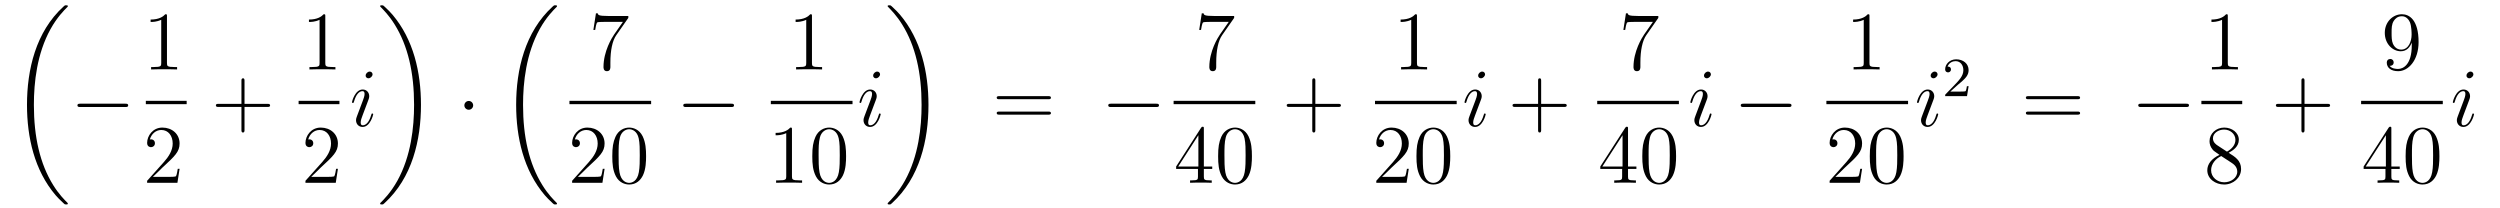 <?xml version='1.0'?>
<!-- This file was generated by dvisvgm 1.14.1 -->
<svg height='30pt' version='1.1' viewBox='0 -30 360 30' width='360pt' xmlns='http://www.w3.org/2000/svg' xmlns:xlink='http://www.w3.org/1999/xlink'>
<g id='page1'>
<g transform='matrix(1 0 0 1 -127 637)'>
<path d='M136.768 -637.68C136.768 -637.728 136.744 -637.752 136.72 -637.788C136.278 -638.23 135.477 -639.031 134.676 -640.322C132.751 -643.406 131.879 -647.291 131.879 -651.893C131.879 -655.109 132.309 -659.257 134.281 -662.819C135.226 -664.517 136.206 -665.497 136.732 -666.023C136.768 -666.059 136.768 -666.083 136.768 -666.119C136.768 -666.238 136.684 -666.238 136.517 -666.238C136.349 -666.238 136.326 -666.238 136.146 -666.059C132.142 -662.413 130.887 -656.938 130.887 -651.905C130.887 -647.207 131.962 -642.473 134.999 -638.899C135.238 -638.624 135.692 -638.134 136.182 -637.704C136.326 -637.56 136.349 -637.56 136.517 -637.56C136.684 -637.56 136.768 -637.56 136.768 -637.68Z' fill-rule='evenodd'/>
<path d='M145.038 -651.589C145.241 -651.589 145.456 -651.589 145.456 -651.828C145.456 -652.068 145.241 -652.068 145.038 -652.068H138.571C138.368 -652.068 138.152 -652.068 138.152 -651.828C138.152 -651.589 138.368 -651.589 138.571 -651.589H145.038Z' fill-rule='evenodd'/>
<path d='M151.043 -664.662C151.043 -664.938 151.043 -664.949 150.804 -664.949C150.517 -664.627 149.919 -664.184 148.688 -664.184V-663.838C148.963 -663.838 149.56 -663.838 150.218 -664.148V-657.92C150.218 -657.49 150.182 -657.347 149.13 -657.347H148.76V-657C149.082 -657.024 150.242 -657.024 150.636 -657.024C151.031 -657.024 152.178 -657.024 152.501 -657V-657.347H152.131C151.079 -657.347 151.043 -657.49 151.043 -657.92V-664.662Z' fill-rule='evenodd'/>
<path d='M148 -652H153.879V-652.48H148'/>
<path d='M152.86 -642.688H152.597C152.561 -642.485 152.465 -641.827 152.346 -641.636C152.262 -641.529 151.581 -641.529 151.222 -641.529H149.011C149.333 -641.804 150.063 -642.569 150.373 -642.856C152.19 -644.529 152.86 -645.151 152.86 -646.334C152.86 -647.709 151.772 -648.629 150.385 -648.629C148.999 -648.629 148.186 -647.446 148.186 -646.418C148.186 -645.808 148.712 -645.808 148.748 -645.808C148.999 -645.808 149.309 -645.987 149.309 -646.37C149.309 -646.705 149.082 -646.932 148.748 -646.932C148.64 -646.932 148.616 -646.932 148.58 -646.92C148.808 -647.733 149.453 -648.283 150.23 -648.283C151.246 -648.283 151.868 -647.434 151.868 -646.334C151.868 -645.318 151.282 -644.433 150.601 -643.668L148.186 -640.967V-640.68H152.549L152.86 -642.688Z' fill-rule='evenodd'/>
<path d='M162.21 -651.601H165.509C165.676 -651.601 165.892 -651.601 165.892 -651.817C165.892 -652.044 165.688 -652.044 165.509 -652.044H162.21V-655.343C162.21 -655.51 162.21 -655.726 161.994 -655.726C161.768 -655.726 161.768 -655.522 161.768 -655.343V-652.044H158.468C158.301 -652.044 158.086 -652.044 158.086 -651.828C158.086 -651.601 158.289 -651.601 158.468 -651.601H161.768V-648.302C161.768 -648.135 161.768 -647.92 161.982 -647.92C162.21 -647.92 162.21 -648.123 162.21 -648.302V-651.601Z' fill-rule='evenodd'/>
<path d='M173.843 -664.662C173.843 -664.938 173.843 -664.949 173.604 -664.949C173.317 -664.627 172.719 -664.184 171.488 -664.184V-663.838C171.763 -663.838 172.36 -663.838 173.018 -664.148V-657.92C173.018 -657.49 172.982 -657.347 171.93 -657.347H171.56V-657C171.882 -657.024 173.042 -657.024 173.436 -657.024C173.831 -657.024 174.978 -657.024 175.301 -657V-657.347H174.931C173.879 -657.347 173.843 -657.49 173.843 -657.92V-664.662Z' fill-rule='evenodd'/>
<path d='M170 -652H175.879V-652.48H170'/>
<path d='M175.66 -642.688H175.397C175.361 -642.485 175.265 -641.827 175.146 -641.636C175.062 -641.529 174.381 -641.529 174.022 -641.529H171.811C172.133 -641.804 172.863 -642.569 173.173 -642.856C174.99 -644.529 175.66 -645.151 175.66 -646.334C175.66 -647.709 174.572 -648.629 173.185 -648.629S170.986 -647.446 170.986 -646.418C170.986 -645.808 171.512 -645.808 171.548 -645.808C171.799 -645.808 172.109 -645.987 172.109 -646.37C172.109 -646.705 171.882 -646.932 171.548 -646.932C171.44 -646.932 171.416 -646.932 171.38 -646.92C171.608 -647.733 172.253 -648.283 173.03 -648.283C174.046 -648.283 174.668 -647.434 174.668 -646.334C174.668 -645.318 174.082 -644.433 173.401 -643.668L170.986 -640.967V-640.68H175.349L175.66 -642.688Z' fill-rule='evenodd'/>
<path d='M180.743 -650.549C180.743 -650.609 180.695 -650.657 180.623 -650.657C180.516 -650.657 180.504 -650.621 180.444 -650.418C180.133 -649.33 179.643 -648.96 179.249 -648.96C179.105 -648.96 178.938 -648.995 178.938 -649.354C178.938 -649.677 179.081 -650.035 179.213 -650.394L180.05 -652.617C180.086 -652.713 180.169 -652.928 180.169 -653.155C180.169 -653.658 179.811 -654.112 179.225 -654.112C178.125 -654.112 177.683 -652.378 177.683 -652.283C177.683 -652.235 177.731 -652.175 177.814 -652.175C177.922 -652.175 177.934 -652.223 177.982 -652.39C178.268 -653.394 178.723 -653.873 179.189 -653.873C179.297 -653.873 179.5 -653.861 179.5 -653.478C179.5 -653.167 179.344 -652.773 179.249 -652.51L178.412 -650.287C178.34 -650.095 178.268 -649.904 178.268 -649.689C178.268 -649.151 178.639 -648.72 179.213 -648.72C180.313 -648.72 180.743 -650.466 180.743 -650.549ZM180.648 -656.299C180.648 -656.479 180.504 -656.694 180.241 -656.694C179.966 -656.694 179.655 -656.431 179.655 -656.12C179.655 -655.821 179.906 -655.726 180.05 -655.726C180.372 -655.726 180.648 -656.036 180.648 -656.299Z' fill-rule='evenodd'/>
<path d='M187.62 -651.893C187.62 -656.591 186.544 -661.325 183.507 -664.899C183.268 -665.174 182.814 -665.664 182.324 -666.095C182.181 -666.238 182.157 -666.238 181.989 -666.238C181.846 -666.238 181.738 -666.238 181.738 -666.119C181.738 -666.071 181.786 -666.023 181.81 -665.999C182.228 -665.569 183.029 -664.768 183.83 -663.477C185.755 -660.393 186.627 -656.508 186.627 -651.905C186.627 -648.69 186.197 -644.542 184.225 -640.979C183.28 -639.282 182.288 -638.29 181.786 -637.788C181.762 -637.752 181.738 -637.716 181.738 -637.68C181.738 -637.56 181.846 -637.56 181.989 -637.56C182.157 -637.56 182.181 -637.56 182.36 -637.74C186.365 -641.386 187.62 -646.861 187.62 -651.893Z' fill-rule='evenodd'/>
<path d='M195.136 -651.828C195.136 -652.175 194.849 -652.462 194.502 -652.462C194.155 -652.462 193.868 -652.175 193.868 -651.828C193.868 -651.482 194.155 -651.195 194.502 -651.195C194.849 -651.195 195.136 -651.482 195.136 -651.828Z' fill-rule='evenodd'/>
<path d='M207.208 -637.68C207.208 -637.728 207.184 -637.752 207.16 -637.788C206.718 -638.23 205.916 -639.031 205.116 -640.322C203.191 -643.406 202.319 -647.291 202.319 -651.893C202.319 -655.109 202.75 -659.257 204.721 -662.819C205.666 -664.517 206.646 -665.497 207.172 -666.023C207.208 -666.059 207.208 -666.083 207.208 -666.119C207.208 -666.238 207.124 -666.238 206.957 -666.238C206.789 -666.238 206.766 -666.238 206.586 -666.059C202.582 -662.413 201.326 -656.938 201.326 -651.905C201.326 -647.207 202.402 -642.473 205.439 -638.899C205.678 -638.624 206.132 -638.134 206.622 -637.704C206.766 -637.56 206.789 -637.56 206.957 -637.56C207.124 -637.56 207.208 -637.56 207.208 -637.68Z' fill-rule='evenodd'/>
<path d='M217.478 -664.423V-664.698H214.597C213.151 -664.698 213.127 -664.854 213.079 -665.081H212.816L212.446 -662.69H212.708C212.744 -662.905 212.852 -663.647 213.007 -663.778C213.103 -663.85 214 -663.85 214.166 -663.85H216.701L215.434 -662.033C215.111 -661.567 213.904 -659.606 213.904 -657.359C213.904 -657.227 213.904 -656.749 214.394 -656.749C214.896 -656.749 214.896 -657.215 214.896 -657.371V-657.968C214.896 -659.749 215.183 -661.136 215.746 -661.937L217.478 -664.423Z' fill-rule='evenodd'/>
<path d='M209 -652H220.762V-652.48H209'/>
<path d='M214.06 -642.688H213.797C213.761 -642.485 213.665 -641.827 213.546 -641.636C213.462 -641.529 212.78 -641.529 212.422 -641.529H210.211C210.534 -641.804 211.262 -642.569 211.573 -642.856C213.39 -644.529 214.06 -645.151 214.06 -646.334C214.06 -647.709 212.972 -648.629 211.585 -648.629C210.199 -648.629 209.386 -647.446 209.386 -646.418C209.386 -645.808 209.912 -645.808 209.947 -645.808C210.199 -645.808 210.509 -645.987 210.509 -646.37C210.509 -646.705 210.282 -646.932 209.947 -646.932C209.84 -646.932 209.816 -646.932 209.78 -646.92C210.007 -647.733 210.653 -648.283 211.43 -648.283C212.446 -648.283 213.067 -647.434 213.067 -646.334C213.067 -645.318 212.482 -644.433 211.801 -643.668L209.386 -640.967V-640.68H213.749L214.06 -642.688ZM220.036 -644.505C220.036 -645.498 219.976 -646.466 219.545 -647.374C219.055 -648.367 218.195 -648.629 217.609 -648.629C216.916 -648.629 216.066 -648.283 215.624 -647.291C215.29 -646.537 215.17 -645.796 215.17 -644.505C215.17 -643.346 215.254 -642.473 215.684 -641.624C216.15 -640.716 216.976 -640.429 217.597 -640.429C218.636 -640.429 219.234 -641.051 219.581 -641.744C220.012 -642.64 220.036 -643.812 220.036 -644.505ZM217.597 -640.668C217.214 -640.668 216.437 -640.883 216.21 -642.186C216.079 -642.903 216.079 -643.812 216.079 -644.649C216.079 -645.629 216.079 -646.513 216.27 -647.219C216.473 -648.02 217.082 -648.39 217.597 -648.39C218.051 -648.39 218.744 -648.115 218.971 -647.088C219.127 -646.406 219.127 -645.462 219.127 -644.649C219.127 -643.848 219.127 -642.939 218.995 -642.21C218.768 -640.895 218.015 -640.668 217.597 -640.668Z' fill-rule='evenodd'/>
<path d='M232.278 -651.589C232.481 -651.589 232.697 -651.589 232.697 -651.828C232.697 -652.068 232.481 -652.068 232.278 -652.068H225.811C225.607 -652.068 225.392 -652.068 225.392 -651.828C225.392 -651.589 225.607 -651.589 225.811 -651.589H232.278Z' fill-rule='evenodd'/>
<path d='M243.923 -664.662C243.923 -664.938 243.923 -664.949 243.684 -664.949C243.397 -664.627 242.8 -664.184 241.568 -664.184V-663.838C241.843 -663.838 242.441 -663.838 243.098 -664.148V-657.92C243.098 -657.49 243.062 -657.347 242.01 -657.347H241.639V-657C241.962 -657.024 243.122 -657.024 243.516 -657.024C243.911 -657.024 245.058 -657.024 245.381 -657V-657.347H245.011C243.959 -657.347 243.923 -657.49 243.923 -657.92V-664.662Z' fill-rule='evenodd'/>
<path d='M238 -652H249.762V-652.48H238'/>
<path d='M241.043 -648.342C241.043 -648.618 241.043 -648.629 240.804 -648.629C240.517 -648.307 239.92 -647.864 238.688 -647.864V-647.518C238.963 -647.518 239.561 -647.518 240.218 -647.828V-641.6C240.218 -641.17 240.182 -641.027 239.13 -641.027H238.759V-640.68C239.082 -640.704 240.242 -640.704 240.636 -640.704C241.031 -640.704 242.178 -640.704 242.501 -640.68V-641.027H242.131C241.079 -641.027 241.043 -641.17 241.043 -641.6V-648.342ZM248.836 -644.505C248.836 -645.498 248.776 -646.466 248.345 -647.374C247.855 -648.367 246.995 -648.629 246.409 -648.629C245.716 -648.629 244.866 -648.283 244.424 -647.291C244.09 -646.537 243.97 -645.796 243.97 -644.505C243.97 -643.346 244.054 -642.473 244.484 -641.624C244.95 -640.716 245.776 -640.429 246.397 -640.429C247.436 -640.429 248.034 -641.051 248.381 -641.744C248.812 -642.64 248.836 -643.812 248.836 -644.505ZM246.397 -640.668C246.014 -640.668 245.237 -640.883 245.01 -642.186C244.879 -642.903 244.879 -643.812 244.879 -644.649C244.879 -645.629 244.879 -646.513 245.07 -647.219C245.273 -648.02 245.882 -648.39 246.397 -648.39C246.851 -648.39 247.544 -648.115 247.771 -647.088C247.927 -646.406 247.927 -645.462 247.927 -644.649C247.927 -643.848 247.927 -642.939 247.795 -642.21C247.568 -640.895 246.815 -640.668 246.397 -640.668Z' fill-rule='evenodd'/>
<path d='M253.823 -650.549C253.823 -650.609 253.775 -650.657 253.704 -650.657C253.596 -650.657 253.584 -650.621 253.524 -650.418C253.213 -649.33 252.724 -648.96 252.329 -648.96C252.185 -648.96 252.018 -648.995 252.018 -649.354C252.018 -649.677 252.161 -650.035 252.293 -650.394L253.129 -652.617C253.165 -652.713 253.249 -652.928 253.249 -653.155C253.249 -653.658 252.89 -654.112 252.305 -654.112C251.206 -654.112 250.763 -652.378 250.763 -652.283C250.763 -652.235 250.811 -652.175 250.895 -652.175C251.002 -652.175 251.014 -652.223 251.062 -652.39C251.348 -653.394 251.803 -653.873 252.269 -653.873C252.377 -653.873 252.58 -653.861 252.58 -653.478C252.58 -653.167 252.425 -652.773 252.329 -652.51L251.492 -650.287C251.42 -650.095 251.348 -649.904 251.348 -649.689C251.348 -649.151 251.719 -648.72 252.293 -648.72C253.393 -648.72 253.823 -650.466 253.823 -650.549ZM253.728 -656.299C253.728 -656.479 253.584 -656.694 253.321 -656.694C253.046 -656.694 252.736 -656.431 252.736 -656.12C252.736 -655.821 252.986 -655.726 253.129 -655.726C253.452 -655.726 253.728 -656.036 253.728 -656.299Z' fill-rule='evenodd'/>
<path d='M260.7 -651.893C260.7 -656.591 259.624 -661.325 256.588 -664.899C256.349 -665.174 255.894 -665.664 255.404 -666.095C255.26 -666.238 255.236 -666.238 255.07 -666.238C254.926 -666.238 254.819 -666.238 254.819 -666.119C254.819 -666.071 254.867 -666.023 254.89 -665.999C255.308 -665.569 256.109 -664.768 256.91 -663.477C258.835 -660.393 259.708 -656.508 259.708 -651.905C259.708 -648.69 259.277 -644.542 257.305 -640.979C256.361 -639.282 255.368 -638.29 254.867 -637.788C254.842 -637.752 254.819 -637.716 254.819 -637.68C254.819 -637.56 254.926 -637.56 255.07 -637.56C255.236 -637.56 255.26 -637.56 255.44 -637.74C259.445 -641.386 260.7 -646.861 260.7 -651.893Z' fill-rule='evenodd'/>
<path d='M277.949 -652.713C278.117 -652.713 278.332 -652.713 278.332 -652.928C278.332 -653.155 278.129 -653.155 277.949 -653.155H270.908C270.74 -653.155 270.526 -653.155 270.526 -652.94C270.526 -652.713 270.728 -652.713 270.908 -652.713H277.949ZM277.949 -650.49C278.117 -650.49 278.332 -650.49 278.332 -650.705C278.332 -650.932 278.129 -650.932 277.949 -650.932H270.908C270.74 -650.932 270.526 -650.932 270.526 -650.717C270.526 -650.49 270.728 -650.49 270.908 -650.49H277.949Z' fill-rule='evenodd'/>
<path d='M293.476 -651.589C293.678 -651.589 293.893 -651.589 293.893 -651.828C293.893 -652.068 293.678 -652.068 293.476 -652.068H287.008C286.805 -652.068 286.589 -652.068 286.589 -651.828C286.589 -651.589 286.805 -651.589 287.008 -651.589H293.476Z' fill-rule='evenodd'/>
<path d='M304.718 -664.423V-664.698H301.837C300.391 -664.698 300.367 -664.854 300.319 -665.081H300.056L299.686 -662.69H299.948C299.984 -662.905 300.092 -663.647 300.247 -663.778C300.343 -663.85 301.24 -663.85 301.406 -663.85H303.941L302.674 -662.033C302.351 -661.567 301.144 -659.606 301.144 -657.359C301.144 -657.227 301.144 -656.749 301.634 -656.749C302.136 -656.749 302.136 -657.215 302.136 -657.371V-657.968C302.136 -659.749 302.423 -661.136 302.986 -661.937L304.718 -664.423Z' fill-rule='evenodd'/>
<path d='M296 -652H307.762V-652.48H296'/>
<path d='M300.355 -648.462C300.355 -648.689 300.355 -648.749 300.188 -648.749C300.092 -648.749 300.056 -648.749 299.96 -648.606L296.363 -643.023V-642.676H299.507V-641.588C299.507 -641.146 299.483 -641.027 298.61 -641.027H298.37V-640.68C298.646 -640.704 299.591 -640.704 299.926 -640.704C300.259 -640.704 301.217 -640.704 301.49 -640.68V-641.027H301.252C300.391 -641.027 300.355 -641.146 300.355 -641.588V-642.676H301.562V-643.023H300.355V-648.462ZM299.567 -647.53V-643.023H296.662L299.567 -647.53ZM307.276 -644.505C307.276 -645.498 307.216 -646.466 306.785 -647.374C306.295 -648.367 305.435 -648.629 304.849 -648.629C304.156 -648.629 303.306 -648.283 302.864 -647.291C302.53 -646.537 302.41 -645.796 302.41 -644.505C302.41 -643.346 302.494 -642.473 302.924 -641.624C303.39 -640.716 304.216 -640.429 304.837 -640.429C305.876 -640.429 306.474 -641.051 306.821 -641.744C307.252 -642.64 307.276 -643.812 307.276 -644.505ZM304.837 -640.668C304.454 -640.668 303.677 -640.883 303.45 -642.186C303.319 -642.903 303.319 -643.812 303.319 -644.649C303.319 -645.629 303.319 -646.513 303.51 -647.219C303.713 -648.02 304.322 -648.39 304.837 -648.39C305.291 -648.39 305.984 -648.115 306.211 -647.088C306.367 -646.406 306.367 -645.462 306.367 -644.649C306.367 -643.848 306.367 -642.939 306.235 -642.21C306.008 -640.895 305.255 -640.668 304.837 -640.668Z' fill-rule='evenodd'/>
<path d='M316.41 -651.601H319.709C319.877 -651.601 320.092 -651.601 320.092 -651.817C320.092 -652.044 319.889 -652.044 319.709 -652.044H316.41V-655.343C316.41 -655.51 316.41 -655.726 316.194 -655.726C315.967 -655.726 315.967 -655.522 315.967 -655.343V-652.044H312.668C312.5 -652.044 312.286 -652.044 312.286 -651.828C312.286 -651.601 312.488 -651.601 312.668 -651.601H315.967V-648.302C315.967 -648.135 315.967 -647.92 316.182 -647.92C316.41 -647.92 316.41 -648.123 316.41 -648.302V-651.601Z' fill-rule='evenodd'/>
<path d='M331.043 -664.662C331.043 -664.938 331.043 -664.949 330.804 -664.949C330.517 -664.627 329.92 -664.184 328.688 -664.184V-663.838C328.963 -663.838 329.561 -663.838 330.218 -664.148V-657.92C330.218 -657.49 330.182 -657.347 329.13 -657.347H328.759V-657C329.082 -657.024 330.242 -657.024 330.636 -657.024C331.031 -657.024 332.178 -657.024 332.501 -657V-657.347H332.131C331.079 -657.347 331.043 -657.49 331.043 -657.92V-664.662Z' fill-rule='evenodd'/>
<path d='M325 -652H336.762V-652.48H325'/>
<path d='M329.86 -642.688H329.597C329.561 -642.485 329.465 -641.827 329.346 -641.636C329.262 -641.529 328.58 -641.529 328.222 -641.529H326.011C326.334 -641.804 327.062 -642.569 327.373 -642.856C329.19 -644.529 329.86 -645.151 329.86 -646.334C329.86 -647.709 328.772 -648.629 327.385 -648.629C325.999 -648.629 325.186 -647.446 325.186 -646.418C325.186 -645.808 325.712 -645.808 325.747 -645.808C325.999 -645.808 326.309 -645.987 326.309 -646.37C326.309 -646.705 326.082 -646.932 325.747 -646.932C325.64 -646.932 325.616 -646.932 325.58 -646.92C325.807 -647.733 326.453 -648.283 327.23 -648.283C328.246 -648.283 328.867 -647.434 328.867 -646.334C328.867 -645.318 328.282 -644.433 327.601 -643.668L325.186 -640.967V-640.68H329.549L329.86 -642.688ZM335.836 -644.505C335.836 -645.498 335.776 -646.466 335.345 -647.374C334.855 -648.367 333.995 -648.629 333.409 -648.629C332.716 -648.629 331.866 -648.283 331.424 -647.291C331.09 -646.537 330.97 -645.796 330.97 -644.505C330.97 -643.346 331.054 -642.473 331.484 -641.624C331.95 -640.716 332.776 -640.429 333.397 -640.429C334.436 -640.429 335.034 -641.051 335.381 -641.744C335.812 -642.64 335.836 -643.812 335.836 -644.505ZM333.397 -640.668C333.014 -640.668 332.237 -640.883 332.01 -642.186C331.879 -642.903 331.879 -643.812 331.879 -644.649C331.879 -645.629 331.879 -646.513 332.07 -647.219C332.273 -648.02 332.882 -648.39 333.397 -648.39C333.851 -648.39 334.544 -648.115 334.771 -647.088C334.927 -646.406 334.927 -645.462 334.927 -644.649C334.927 -643.848 334.927 -642.939 334.795 -642.21C334.568 -640.895 333.815 -640.668 333.397 -640.668Z' fill-rule='evenodd'/>
<path d='M340.943 -650.549C340.943 -650.609 340.895 -650.657 340.824 -650.657C340.716 -650.657 340.704 -650.621 340.644 -650.418C340.333 -649.33 339.844 -648.96 339.449 -648.96C339.305 -648.96 339.138 -648.995 339.138 -649.354C339.138 -649.677 339.281 -650.035 339.413 -650.394L340.249 -652.617C340.285 -652.713 340.369 -652.928 340.369 -653.155C340.369 -653.658 340.01 -654.112 339.425 -654.112C338.326 -654.112 337.883 -652.378 337.883 -652.283C337.883 -652.235 337.931 -652.175 338.015 -652.175C338.122 -652.175 338.134 -652.223 338.182 -652.39C338.468 -653.394 338.923 -653.873 339.389 -653.873C339.497 -653.873 339.7 -653.861 339.7 -653.478C339.7 -653.167 339.545 -652.773 339.449 -652.51L338.612 -650.287C338.54 -650.095 338.468 -649.904 338.468 -649.689C338.468 -649.151 338.839 -648.72 339.413 -648.72C340.513 -648.72 340.943 -650.466 340.943 -650.549ZM340.848 -656.299C340.848 -656.479 340.704 -656.694 340.441 -656.694C340.166 -656.694 339.856 -656.431 339.856 -656.12C339.856 -655.821 340.106 -655.726 340.249 -655.726C340.572 -655.726 340.848 -656.036 340.848 -656.299Z' fill-rule='evenodd'/>
<path d='M348.926 -651.601H352.226C352.393 -651.601 352.609 -651.601 352.609 -651.817C352.609 -652.044 352.405 -652.044 352.226 -652.044H348.926V-655.343C348.926 -655.51 348.926 -655.726 348.712 -655.726C348.485 -655.726 348.485 -655.522 348.485 -655.343V-652.044H345.185C345.018 -652.044 344.803 -652.044 344.803 -651.828C344.803 -651.601 345.006 -651.601 345.185 -651.601H348.485V-648.302C348.485 -648.135 348.485 -647.92 348.7 -647.92C348.926 -647.92 348.926 -648.123 348.926 -648.302V-651.601Z' fill-rule='evenodd'/>
<path d='M365.798 -664.423V-664.698H362.917C361.471 -664.698 361.447 -664.854 361.399 -665.081H361.136L360.766 -662.69H361.028C361.064 -662.905 361.172 -663.647 361.327 -663.778C361.423 -663.85 362.32 -663.85 362.486 -663.85H365.021L363.754 -662.033C363.431 -661.567 362.224 -659.606 362.224 -657.359C362.224 -657.227 362.224 -656.749 362.714 -656.749C363.216 -656.749 363.216 -657.215 363.216 -657.371V-657.968C363.216 -659.749 363.503 -661.136 364.066 -661.937L365.798 -664.423Z' fill-rule='evenodd'/>
<path d='M357 -652H368.761V-652.48H357'/>
<path d='M361.435 -648.462C361.435 -648.689 361.435 -648.749 361.268 -648.749C361.172 -648.749 361.136 -648.749 361.04 -648.606L357.443 -643.023V-642.676H360.587V-641.588C360.587 -641.146 360.563 -641.027 359.69 -641.027H359.45V-640.68C359.726 -640.704 360.671 -640.704 361.006 -640.704C361.339 -640.704 362.297 -640.704 362.57 -640.68V-641.027H362.332C361.471 -641.027 361.435 -641.146 361.435 -641.588V-642.676H362.642V-643.023H361.435V-648.462ZM360.647 -647.53V-643.023H357.742L360.647 -647.53ZM368.356 -644.505C368.356 -645.498 368.296 -646.466 367.865 -647.374C367.375 -648.367 366.515 -648.629 365.929 -648.629C365.236 -648.629 364.386 -648.283 363.944 -647.291C363.61 -646.537 363.49 -645.796 363.49 -644.505C363.49 -643.346 363.574 -642.473 364.004 -641.624C364.47 -640.716 365.296 -640.429 365.917 -640.429C366.956 -640.429 367.554 -641.051 367.901 -641.744C368.332 -642.64 368.356 -643.812 368.356 -644.505ZM365.917 -640.668C365.534 -640.668 364.757 -640.883 364.53 -642.186C364.399 -642.903 364.399 -643.812 364.399 -644.649C364.399 -645.629 364.399 -646.513 364.59 -647.219C364.793 -648.02 365.402 -648.39 365.917 -648.39C366.371 -648.39 367.064 -648.115 367.291 -647.088C367.447 -646.406 367.447 -645.462 367.447 -644.649C367.447 -643.848 367.447 -642.939 367.315 -642.21C367.088 -640.895 366.335 -640.668 365.917 -640.668Z' fill-rule='evenodd'/>
<path d='M373.463 -650.549C373.463 -650.609 373.415 -650.657 373.344 -650.657C373.236 -650.657 373.224 -650.621 373.164 -650.418C372.853 -649.33 372.364 -648.96 371.969 -648.96C371.825 -648.96 371.658 -648.995 371.658 -649.354C371.658 -649.677 371.801 -650.035 371.933 -650.394L372.769 -652.617C372.805 -652.713 372.889 -652.928 372.889 -653.155C372.889 -653.658 372.53 -654.112 371.945 -654.112C370.846 -654.112 370.403 -652.378 370.403 -652.283C370.403 -652.235 370.451 -652.175 370.535 -652.175C370.642 -652.175 370.654 -652.223 370.702 -652.39C370.988 -653.394 371.443 -653.873 371.909 -653.873C372.017 -653.873 372.22 -653.861 372.22 -653.478C372.22 -653.167 372.065 -652.773 371.969 -652.51L371.132 -650.287C371.06 -650.095 370.988 -649.904 370.988 -649.689C370.988 -649.151 371.359 -648.72 371.933 -648.72C373.033 -648.72 373.463 -650.466 373.463 -650.549ZM373.368 -656.299C373.368 -656.479 373.224 -656.694 372.961 -656.694C372.686 -656.694 372.376 -656.431 372.376 -656.12C372.376 -655.821 372.626 -655.726 372.769 -655.726C373.092 -655.726 373.368 -656.036 373.368 -656.299Z' fill-rule='evenodd'/>
<path d='M384.554 -651.589C384.758 -651.589 384.973 -651.589 384.973 -651.828C384.973 -652.068 384.758 -652.068 384.554 -652.068H378.088C377.885 -652.068 377.669 -652.068 377.669 -651.828C377.669 -651.589 377.885 -651.589 378.088 -651.589H384.554Z' fill-rule='evenodd'/>
<path d='M396.203 -664.662C396.203 -664.938 396.203 -664.949 395.964 -664.949C395.677 -664.627 395.08 -664.184 393.848 -664.184V-663.838C394.123 -663.838 394.721 -663.838 395.378 -664.148V-657.92C395.378 -657.49 395.342 -657.347 394.29 -657.347H393.919V-657C394.242 -657.024 395.402 -657.024 395.796 -657.024C396.191 -657.024 397.338 -657.024 397.661 -657V-657.347H397.291C396.239 -657.347 396.203 -657.49 396.203 -657.92V-664.662Z' fill-rule='evenodd'/>
<path d='M390 -652H401.761V-652.48H390'/>
<path d='M395.14 -642.688H394.877C394.841 -642.485 394.745 -641.827 394.626 -641.636C394.542 -641.529 393.86 -641.529 393.502 -641.529H391.291C391.614 -641.804 392.342 -642.569 392.653 -642.856C394.47 -644.529 395.14 -645.151 395.14 -646.334C395.14 -647.709 394.052 -648.629 392.665 -648.629C391.279 -648.629 390.466 -647.446 390.466 -646.418C390.466 -645.808 390.992 -645.808 391.027 -645.808C391.279 -645.808 391.589 -645.987 391.589 -646.37C391.589 -646.705 391.362 -646.932 391.027 -646.932C390.92 -646.932 390.896 -646.932 390.86 -646.92C391.087 -647.733 391.733 -648.283 392.51 -648.283C393.526 -648.283 394.147 -647.434 394.147 -646.334C394.147 -645.318 393.562 -644.433 392.881 -643.668L390.466 -640.967V-640.68H394.829L395.14 -642.688ZM401.116 -644.505C401.116 -645.498 401.056 -646.466 400.625 -647.374C400.135 -648.367 399.275 -648.629 398.689 -648.629C397.996 -648.629 397.146 -648.283 396.704 -647.291C396.37 -646.537 396.25 -645.796 396.25 -644.505C396.25 -643.346 396.334 -642.473 396.764 -641.624C397.23 -640.716 398.056 -640.429 398.677 -640.429C399.716 -640.429 400.314 -641.051 400.661 -641.744C401.092 -642.64 401.116 -643.812 401.116 -644.505ZM398.677 -640.668C398.294 -640.668 397.517 -640.883 397.29 -642.186C397.159 -642.903 397.159 -643.812 397.159 -644.649C397.159 -645.629 397.159 -646.513 397.35 -647.219C397.553 -648.02 398.162 -648.39 398.677 -648.39C399.131 -648.39 399.824 -648.115 400.051 -647.088C400.207 -646.406 400.207 -645.462 400.207 -644.649C400.207 -643.848 400.207 -642.939 400.075 -642.21C399.848 -640.895 399.095 -640.668 398.677 -640.668Z' fill-rule='evenodd'/>
<path d='M406.103 -650.549C406.103 -650.609 406.055 -650.657 405.984 -650.657C405.876 -650.657 405.864 -650.621 405.804 -650.418C405.493 -649.33 405.004 -648.96 404.609 -648.96C404.465 -648.96 404.298 -648.995 404.298 -649.354C404.298 -649.677 404.441 -650.035 404.573 -650.394L405.409 -652.617C405.445 -652.713 405.529 -652.928 405.529 -653.155C405.529 -653.658 405.17 -654.112 404.585 -654.112C403.486 -654.112 403.043 -652.378 403.043 -652.283C403.043 -652.235 403.091 -652.175 403.175 -652.175C403.282 -652.175 403.294 -652.223 403.342 -652.39C403.628 -653.394 404.083 -653.873 404.549 -653.873C404.657 -653.873 404.86 -653.861 404.86 -653.478C404.86 -653.167 404.705 -652.773 404.609 -652.51L403.772 -650.287C403.7 -650.095 403.628 -649.904 403.628 -649.689C403.628 -649.151 403.999 -648.72 404.573 -648.72C405.673 -648.72 406.103 -650.466 406.103 -650.549ZM406.008 -656.299C406.008 -656.479 405.864 -656.694 405.601 -656.694C405.326 -656.694 405.016 -656.431 405.016 -656.12C405.016 -655.821 405.266 -655.726 405.409 -655.726C405.732 -655.726 406.008 -656.036 406.008 -656.299Z' fill-rule='evenodd'/>
<path d='M408.928 -654.786C409.055 -654.905 409.39 -655.168 409.517 -655.28C410.011 -655.734 410.48 -656.172 410.48 -656.897C410.48 -657.845 409.684 -658.459 408.688 -658.459C407.732 -658.459 407.102 -657.734 407.102 -657.025C407.102 -656.634 407.413 -656.578 407.525 -656.578C407.692 -656.578 407.939 -656.698 407.939 -657.001C407.939 -657.415 407.54 -657.415 407.446 -657.415C407.676 -657.997 408.21 -658.196 408.6 -658.196C409.342 -658.196 409.724 -657.567 409.724 -656.897C409.724 -656.068 409.142 -655.463 408.202 -654.499L407.198 -653.463C407.102 -653.375 407.102 -653.359 407.102 -653.16H410.25L410.48 -654.586H410.233C410.21 -654.427 410.147 -654.028 410.051 -653.877C410.003 -653.813 409.397 -653.813 409.27 -653.813H407.851L408.928 -654.786Z' fill-rule='evenodd'/>
<path d='M426.149 -652.713C426.317 -652.713 426.532 -652.713 426.532 -652.928C426.532 -653.155 426.329 -653.155 426.149 -653.155H419.108C418.94 -653.155 418.726 -653.155 418.726 -652.94C418.726 -652.713 418.928 -652.713 419.108 -652.713H426.149ZM426.149 -650.49C426.317 -650.49 426.532 -650.49 426.532 -650.705C426.532 -650.932 426.329 -650.932 426.149 -650.932H419.108C418.94 -650.932 418.726 -650.932 418.726 -650.717C418.726 -650.49 418.928 -650.49 419.108 -650.49H426.149Z' fill-rule='evenodd'/>
<path d='M441.796 -651.589C441.998 -651.589 442.213 -651.589 442.213 -651.828C442.213 -652.068 441.998 -652.068 441.796 -652.068H435.328C435.125 -652.068 434.909 -652.068 434.909 -651.828C434.909 -651.589 435.125 -651.589 435.328 -651.589H441.796Z' fill-rule='evenodd'/>
<path d='M447.803 -664.662C447.803 -664.938 447.803 -664.949 447.564 -664.949C447.277 -664.627 446.68 -664.184 445.448 -664.184V-663.838C445.723 -663.838 446.321 -663.838 446.978 -664.148V-657.92C446.978 -657.49 446.942 -657.347 445.89 -657.347H445.519V-657C445.842 -657.024 447.002 -657.024 447.396 -657.024C447.791 -657.024 448.938 -657.024 449.261 -657V-657.347H448.891C447.839 -657.347 447.803 -657.49 447.803 -657.92V-664.662Z' fill-rule='evenodd'/>
<path d='M444 -652H449.879V-652.48H444'/>
<path d='M447.922 -644.995C448.52 -645.318 449.393 -645.868 449.393 -646.872C449.393 -647.912 448.388 -648.629 447.289 -648.629C446.105 -648.629 445.172 -647.757 445.172 -646.669C445.172 -646.263 445.292 -645.856 445.627 -645.45C445.759 -645.294 445.771 -645.282 446.608 -644.697C445.448 -644.159 444.85 -643.358 444.85 -642.485C444.85 -641.218 446.058 -640.429 447.277 -640.429C448.603 -640.429 449.716 -641.409 449.716 -642.664C449.716 -643.884 448.855 -644.422 447.922 -644.995ZM446.297 -646.071C446.141 -646.179 445.663 -646.49 445.663 -647.075C445.663 -647.853 446.476 -648.342 447.277 -648.342C448.138 -648.342 448.902 -647.721 448.902 -646.86C448.902 -646.131 448.376 -645.545 447.683 -645.163L446.297 -646.071ZM446.858 -644.529L448.306 -643.585C448.615 -643.382 449.166 -643.011 449.166 -642.282C449.166 -641.373 448.246 -640.752 447.289 -640.752C446.273 -640.752 445.4 -641.493 445.4 -642.485C445.4 -643.417 446.081 -644.171 446.858 -644.529Z' fill-rule='evenodd'/>
<path d='M458.85 -651.601H462.149C462.317 -651.601 462.532 -651.601 462.532 -651.817C462.532 -652.044 462.329 -652.044 462.149 -652.044H458.85V-655.343C458.85 -655.51 458.85 -655.726 458.634 -655.726C458.407 -655.726 458.407 -655.522 458.407 -655.343V-652.044H455.108C454.94 -652.044 454.726 -652.044 454.726 -651.828C454.726 -651.601 454.928 -651.601 455.108 -651.601H458.407V-648.302C458.407 -648.135 458.407 -647.92 458.622 -647.92C458.85 -647.92 458.85 -648.123 458.85 -648.302V-651.601Z' fill-rule='evenodd'/>
<path d='M474.295 -660.479C474.295 -657.657 473.04 -657.072 472.322 -657.072C472.036 -657.072 471.402 -657.108 471.103 -657.526H471.175C471.259 -657.502 471.689 -657.574 471.689 -658.016C471.689 -658.279 471.51 -658.506 471.199 -658.506C470.888 -658.506 470.696 -658.303 470.696 -657.992C470.696 -657.251 471.295 -656.749 472.334 -656.749C473.83 -656.749 475.276 -658.339 475.276 -660.933C475.276 -664.148 473.936 -664.949 472.885 -664.949C471.57 -664.949 470.41 -663.85 470.41 -662.272C470.41 -660.694 471.522 -659.618 472.717 -659.618C473.602 -659.618 474.056 -660.263 474.295 -660.873V-660.479ZM472.765 -659.857C472.012 -659.857 471.689 -660.467 471.582 -660.694C471.39 -661.148 471.39 -661.722 471.39 -662.26C471.39 -662.929 471.39 -663.503 471.701 -663.993C471.917 -664.316 472.24 -664.662 472.885 -664.662C473.566 -664.662 473.912 -664.065 474.032 -663.79C474.271 -663.204 474.271 -662.188 474.271 -662.009C474.271 -661.005 473.816 -659.857 472.765 -659.857Z' fill-rule='evenodd'/>
<path d='M467 -652H478.762V-652.48H467'/>
<path d='M471.355 -648.462C471.355 -648.689 471.355 -648.749 471.188 -648.749C471.092 -648.749 471.056 -648.749 470.96 -648.606L467.363 -643.023V-642.676H470.507V-641.588C470.507 -641.146 470.483 -641.027 469.61 -641.027H469.37V-640.68C469.646 -640.704 470.591 -640.704 470.926 -640.704C471.259 -640.704 472.217 -640.704 472.49 -640.68V-641.027H472.252C471.391 -641.027 471.355 -641.146 471.355 -641.588V-642.676H472.562V-643.023H471.355V-648.462ZM470.567 -647.53V-643.023H467.662L470.567 -647.53ZM478.276 -644.505C478.276 -645.498 478.216 -646.466 477.785 -647.374C477.295 -648.367 476.435 -648.629 475.849 -648.629C475.156 -648.629 474.306 -648.283 473.864 -647.291C473.53 -646.537 473.41 -645.796 473.41 -644.505C473.41 -643.346 473.494 -642.473 473.924 -641.624C474.39 -640.716 475.216 -640.429 475.837 -640.429C476.876 -640.429 477.474 -641.051 477.821 -641.744C478.252 -642.64 478.276 -643.812 478.276 -644.505ZM475.837 -640.668C475.454 -640.668 474.677 -640.883 474.45 -642.186C474.319 -642.903 474.319 -643.812 474.319 -644.649C474.319 -645.629 474.319 -646.513 474.51 -647.219C474.713 -648.02 475.322 -648.39 475.837 -648.39C476.291 -648.39 476.984 -648.115 477.211 -647.088C477.367 -646.406 477.367 -645.462 477.367 -644.649C477.367 -643.848 477.367 -642.939 477.235 -642.21C477.008 -640.895 476.255 -640.668 475.837 -640.668Z' fill-rule='evenodd'/>
<path d='M483.263 -650.549C483.263 -650.609 483.215 -650.657 483.144 -650.657C483.036 -650.657 483.024 -650.621 482.964 -650.418C482.653 -649.33 482.164 -648.96 481.769 -648.96C481.625 -648.96 481.458 -648.995 481.458 -649.354C481.458 -649.677 481.601 -650.035 481.733 -650.394L482.569 -652.617C482.605 -652.713 482.689 -652.928 482.689 -653.155C482.689 -653.658 482.33 -654.112 481.745 -654.112C480.646 -654.112 480.203 -652.378 480.203 -652.283C480.203 -652.235 480.251 -652.175 480.335 -652.175C480.442 -652.175 480.454 -652.223 480.502 -652.39C480.788 -653.394 481.243 -653.873 481.709 -653.873C481.817 -653.873 482.02 -653.861 482.02 -653.478C482.02 -653.167 481.865 -652.773 481.769 -652.51L480.932 -650.287C480.86 -650.095 480.788 -649.904 480.788 -649.689C480.788 -649.151 481.159 -648.72 481.733 -648.72C482.833 -648.72 483.263 -650.466 483.263 -650.549ZM483.168 -656.299C483.168 -656.479 483.024 -656.694 482.761 -656.694C482.486 -656.694 482.176 -656.431 482.176 -656.12C482.176 -655.821 482.426 -655.726 482.569 -655.726C482.892 -655.726 483.168 -656.036 483.168 -656.299Z' fill-rule='evenodd'/>
</g>
</g>
</svg>
